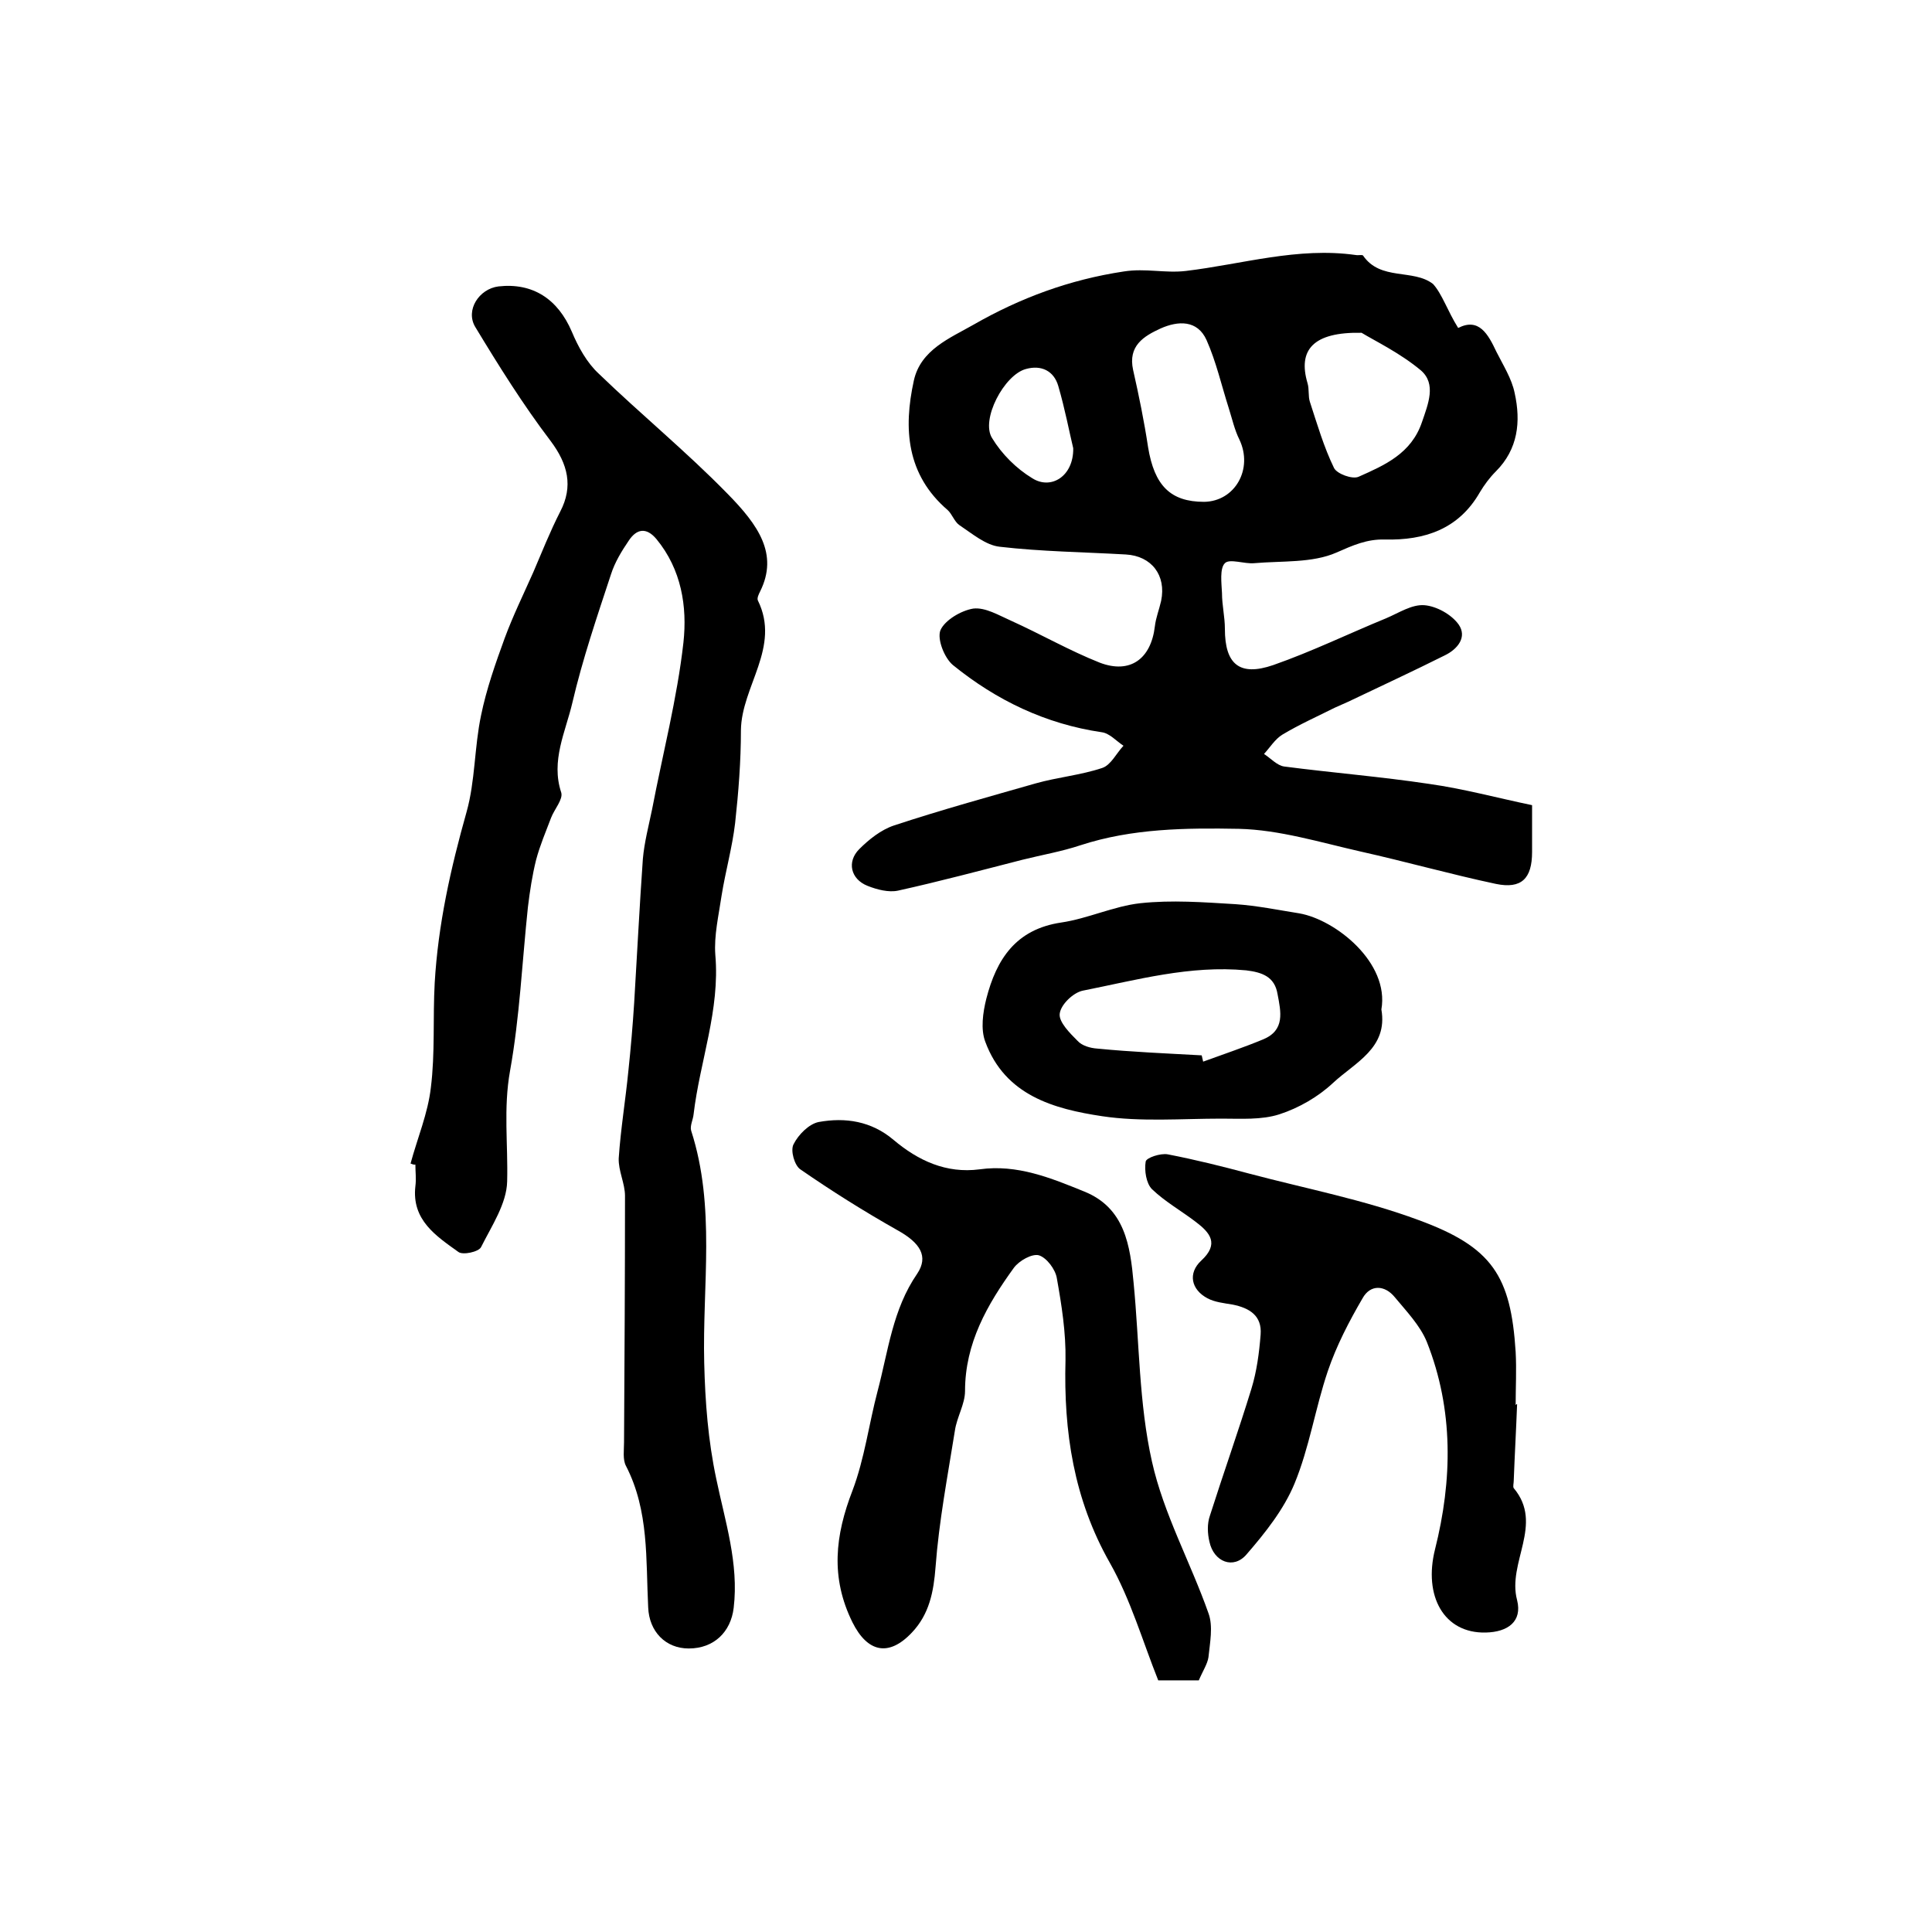 <?xml version="1.0" encoding="utf-8"?>
<!-- Generator: Adobe Illustrator 22.0.0, SVG Export Plug-In . SVG Version: 6.00 Build 0)  -->
<svg version="1.1" id="图层_1" xmlns="http://www.w3.org/2000/svg" xmlns:xlink="http://www.w3.org/1999/xlink" x="0px" y="0px"
	 viewBox="0 0 400 400" style="enable-background:new 0 0 400 400;" xml:space="preserve">
<style type="text/css">
	.st0{fill:#FFFFFF;}
</style>
<g>
	
	<path d="M301.9,67.9c4.3-2.2,6.2,1.3,7.9,4.9c1.4,2.8,3.2,5.6,3.8,8.6c1.3,5.9,0.7,11.6-3.9,16.2c-1.3,1.3-2.4,2.8-3.3,4.3
		c-4.4,7.7-11.5,10-19.7,9.8c-3.7-0.1-6.6,1.2-10,2.7c-5,2.2-11.3,1.7-17,2.2c-2.1,0.2-5.1-1-6.1,0c-1.1,1.1-0.7,4.1-0.6,6.2
		c0,2.5,0.6,4.9,0.6,7.4c0,7.3,3,9.9,10,7.5c8-2.8,15.6-6.5,23.4-9.7c2.6-1.1,5.3-2.9,7.9-2.7c2.5,0.2,5.6,1.9,7.1,4
		c1.8,2.6-0.2,5.1-2.9,6.4c-6.6,3.3-13.3,6.4-20,9.6c-0.9,0.4-1.8,0.8-2.7,1.2c-3.6,1.8-7.4,3.5-10.9,5.6c-1.5,0.9-2.6,2.7-3.8,4
		c1.4,0.9,2.7,2.4,4.2,2.6c10,1.3,20,2.1,30,3.6c7.1,1,14.1,2.9,21.3,4.4c0,3.8,0,6.7,0,9.7c0,5.5-2.2,7.7-7.5,6.6
		c-9.4-2-18.6-4.6-28-6.7c-8.4-1.9-16.8-4.5-25.2-4.7c-10.9-0.2-22.1-0.1-32.8,3.4c-3.9,1.3-8,2-12,3c-8.6,2.2-17.2,4.5-25.8,6.4
		c-1.9,0.4-4.3-0.2-6.3-1c-3.5-1.4-4.3-5-1.7-7.6c2-2,4.5-4,7.2-4.9c9.7-3.2,19.5-5.9,29.3-8.7c4.6-1.3,9.3-1.7,13.8-3.2
		c1.8-0.6,2.9-3,4.4-4.6c-1.5-1-2.9-2.6-4.5-2.8c-11.6-1.7-21.8-6.6-30.8-13.9c-1.8-1.5-3.3-5.4-2.6-7.2c0.9-2.1,4.3-4.1,6.8-4.5
		c2.5-0.3,5.3,1.4,7.8,2.5c6.2,2.8,12.1,6.2,18.4,8.7c6.3,2.4,10.6-0.8,11.4-7.5c0.2-1.8,0.9-3.5,1.3-5.3c1.1-5.3-2-9.3-7.3-9.6
		c-8.7-0.5-17.5-0.6-26.1-1.6c-2.9-0.3-5.7-2.7-8.4-4.5c-1-0.7-1.5-2.3-2.4-3.1c-8.5-7.3-9.2-16.8-7-26.8c1.4-6.4,7.5-8.8,12.4-11.6
		c9.6-5.5,19.8-9.3,31.1-11c4.5-0.7,8.5,0.4,12.8-0.1c11.7-1.4,23.2-5,35.2-3.3c0.5,0.1,1.3-0.1,1.5,0.1c3.6,5.3,10.4,2.7,14.5,5.9
		C298.6,60.9,299.7,64.4,301.9,67.9z M249.3,103.9c6.4-0.1,10.2-6.8,7.3-12.9c-1-2-1.5-4.3-2.2-6.5c-1.5-4.7-2.6-9.6-4.6-14.1
		c-1.9-4.2-5.9-4-9.5-2.4c-3.5,1.6-6.8,3.6-5.7,8.6c1.2,5.3,2.3,10.7,3.1,16C239,100.5,242.3,103.9,249.3,103.9z M281.9,68.9
		c-10.1-0.2-13.2,3.6-11.2,10.4c0.4,1.3,0.1,2.7,0.5,3.9c1.5,4.6,2.9,9.4,5,13.7c0.6,1.2,3.8,2.4,5.1,1.8
		c5.4-2.4,10.9-4.8,13.1-11.3c1.3-3.8,3-7.9-0.2-10.7C289.9,73.1,284.7,70.6,281.9,68.9z M222.2,92.8c-0.8-3.3-1.7-8.1-3.1-12.9
		c-0.9-3.1-3.5-4.4-6.7-3.5c-4.5,1.2-9.4,10.5-7,14.3c2,3.3,5,6.3,8.3,8.3C217.6,101.5,222.3,98.6,222.2,92.8z"/>
	<path d="M85,240.9c1.4-5.2,3.6-10.4,4.2-15.7c0.9-7.1,0.4-14.4,0.8-21.7c0.7-12.1,3.3-23.7,6.6-35.4c1.8-6.4,1.6-13.4,3-20
		c1.1-5.4,3-10.8,4.9-16c1.7-4.6,3.9-9.1,5.9-13.6c1.8-4.2,3.5-8.5,5.6-12.6c2.7-5.2,1.6-9.8-2-14.6c-5.7-7.5-10.7-15.5-15.6-23.6
		c-2.1-3.5,0.8-7.9,4.8-8.4c7.1-0.8,12.3,2.6,15.2,9.4c1.3,3.1,3.1,6.4,5.6,8.7c8.7,8.4,18.1,16.1,26.6,24.8
		c6.4,6.5,10.6,12.5,6.8,20.2c-0.3,0.6-0.7,1.4-0.5,1.9c4.8,9.7-3.4,17.8-3.5,26.9c0,6.4-0.5,12.8-1.2,19.2c-0.6,5.1-2,10-2.8,15
		c-0.6,4.1-1.6,8.3-1.3,12.3c1,11.4-3.2,22-4.5,33c-0.1,1.1-0.8,2.4-0.5,3.4c5.1,15.8,2.3,32,2.7,48.1c0.2,8.1,0.8,16,2.5,24
		c1.8,8.7,4.7,17.5,3.6,26.7c-0.6,5-4.1,8.4-9.3,8.4c-4.8,0-8.2-3.5-8.4-8.5c-0.5-9.9,0.2-20-4.6-29.3c-0.7-1.3-0.4-3.3-0.4-4.9
		c0.1-17,0.2-34,0.2-51c0-2.6-1.4-5.2-1.3-7.8c0.4-6,1.4-12,2-18.1c0.5-4.7,0.9-9.4,1.2-14.1c0.6-9.9,1.1-19.9,1.8-29.8
		c0.3-3.4,1.2-6.8,1.9-10.2c2.2-11.5,5.2-23,6.5-34.6c0.8-7.4-0.4-15.1-5.6-21.4c-2.1-2.5-4.1-2.1-5.7,0.3c-1.5,2.2-2.9,4.5-3.7,7
		c-2.9,8.8-5.9,17.6-8,26.6c-1.4,6-4.5,12-2.3,18.6c0.4,1.4-1.4,3.4-2.1,5.2c-1.1,2.9-2.3,5.7-3.1,8.7c-0.8,3.2-1.3,6.5-1.7,9.8
		c-1.2,11.3-1.7,22.8-3.7,33.9c-1.4,7.8-0.4,15.2-0.6,22.9c-0.1,4.6-3.2,9.2-5.4,13.6c-0.5,1-3.8,1.7-4.7,1
		c-4.6-3.3-9.7-6.6-8.9-13.6c0.2-1.5,0-3,0-4.5C85.7,241.2,85.3,241,85,240.9z"/>
	<path d="M248.2,347.9c-2.7,0-5.1,0-8.4,0c-3.2-8-5.7-16.7-10-24.3c-7.5-13.2-9.6-27.2-9.2-42c0.1-5.7-0.8-11.4-1.8-17
		c-0.3-1.8-2.1-4.2-3.7-4.7c-1.4-0.4-4.1,1.1-5.2,2.6c-5.5,7.6-10.1,15.6-10.1,25.5c0,2.7-1.7,5.4-2.1,8.2c-1.5,9.4-3.3,18.8-4,28.2
		c-0.4,5.2-1.3,9.8-4.9,13.6c-4.8,5.1-9.2,4.1-12.3-2.1c-4.6-9.3-3.6-18,0-27.3c2.5-6.6,3.4-13.8,5.2-20.6
		c2.2-8.3,3.1-16.9,8.2-24.3c2.4-3.6,0.6-6.4-4.1-9c-6.9-3.9-13.6-8.1-20.1-12.6c-1.2-0.8-2.1-3.9-1.4-5.2c1-2,3.2-4.2,5.2-4.6
		c5.5-1,10.9-0.2,15.5,3.7c5.1,4.3,10.9,7,17.8,6.1c7.8-1.1,14.8,1.8,21.7,4.6c8.4,3.4,9.5,11.2,10.2,18.9c1.2,12.3,1.1,25,3.8,37
		c2.4,10.8,8,20.9,11.7,31.4c1,2.7,0.3,6.1,0,9.1C250,344.5,249,346,248.2,347.9z"/>
	<path d="M314.1,290.7c-0.2,5.3-0.5,10.6-0.7,15.9c0,0.5-0.2,1.2,0,1.5c6.3,7.5-1.4,15.4,0.7,23.2c1.1,4.4-1.9,6.6-6.5,6.7
		c-8.7,0.2-12.9-7.6-10.5-17.2c3.6-14.3,3.9-28.9-1.7-43c-1.4-3.4-4.2-6.3-6.6-9.2c-2.1-2.6-5.1-2.7-6.7,0.2
		c-2.8,4.8-5.4,9.8-7.2,15.1c-2.6,7.7-3.8,15.8-6.9,23.3c-2.2,5.3-6,10.1-9.9,14.6c-2.7,3.2-6.8,1.6-7.7-2.6
		c-0.4-1.7-0.5-3.7,0.1-5.4c2.8-8.8,5.9-17.5,8.6-26.3c1.1-3.6,1.6-7.4,1.9-11.2c0.3-3.9-2.3-5.5-5.8-6.2c-1.8-0.3-3.7-0.5-5.2-1.3
		c-3.4-1.8-4.1-5.2-1.3-7.8c3.8-3.5,1.8-5.8-1.1-8c-3-2.3-6.4-4.2-9.1-6.8c-1.2-1.2-1.6-3.9-1.3-5.7c0.1-0.8,3.1-1.8,4.6-1.5
		c5.7,1.1,11.3,2.5,16.9,4c11.7,3.1,23.7,5.4,35,9.6c15.3,5.6,19.1,11.6,20.1,27.3c0.2,3.7,0,7.3,0,11
		C314,290.7,314,290.7,314.1,290.7z"/>
	<path d="M286,209c1.4,8-5.5,11-10,15.2c-3.1,2.9-7.1,5.2-11.1,6.5c-3.7,1.2-8,0.9-12,0.9c-8.3,0-16.7,0.7-24.7-0.5
		c-10-1.5-20.1-4.3-24.2-15.4c-1-2.6-0.5-6.1,0.2-8.9c2.1-8.2,6.1-14.4,15.5-15.8c5.5-0.8,10.9-3.4,16.4-4
		c6.5-0.7,13.1-0.2,19.7,0.2c4.4,0.3,8.8,1.2,13.2,1.9C276.5,190.4,287.7,199.3,286,209z M248.8,218.5c0.1,0.4,0.2,0.9,0.3,1.3
		c4.1-1.5,8.3-2.9,12.4-4.6c4.6-1.9,3.7-5.7,3-9.4c-0.6-3.6-3.2-4.5-6.5-4.9c-11.6-1.1-22.7,2-33.8,4.2c-2,0.4-4.6,2.9-4.8,4.8
		c-0.2,1.7,2.1,4,3.7,5.6c0.9,1,2.6,1.5,4.1,1.6C234.3,217.8,241.6,218.1,248.8,218.5z"/>
	
	
	
	
</g>
</svg>

